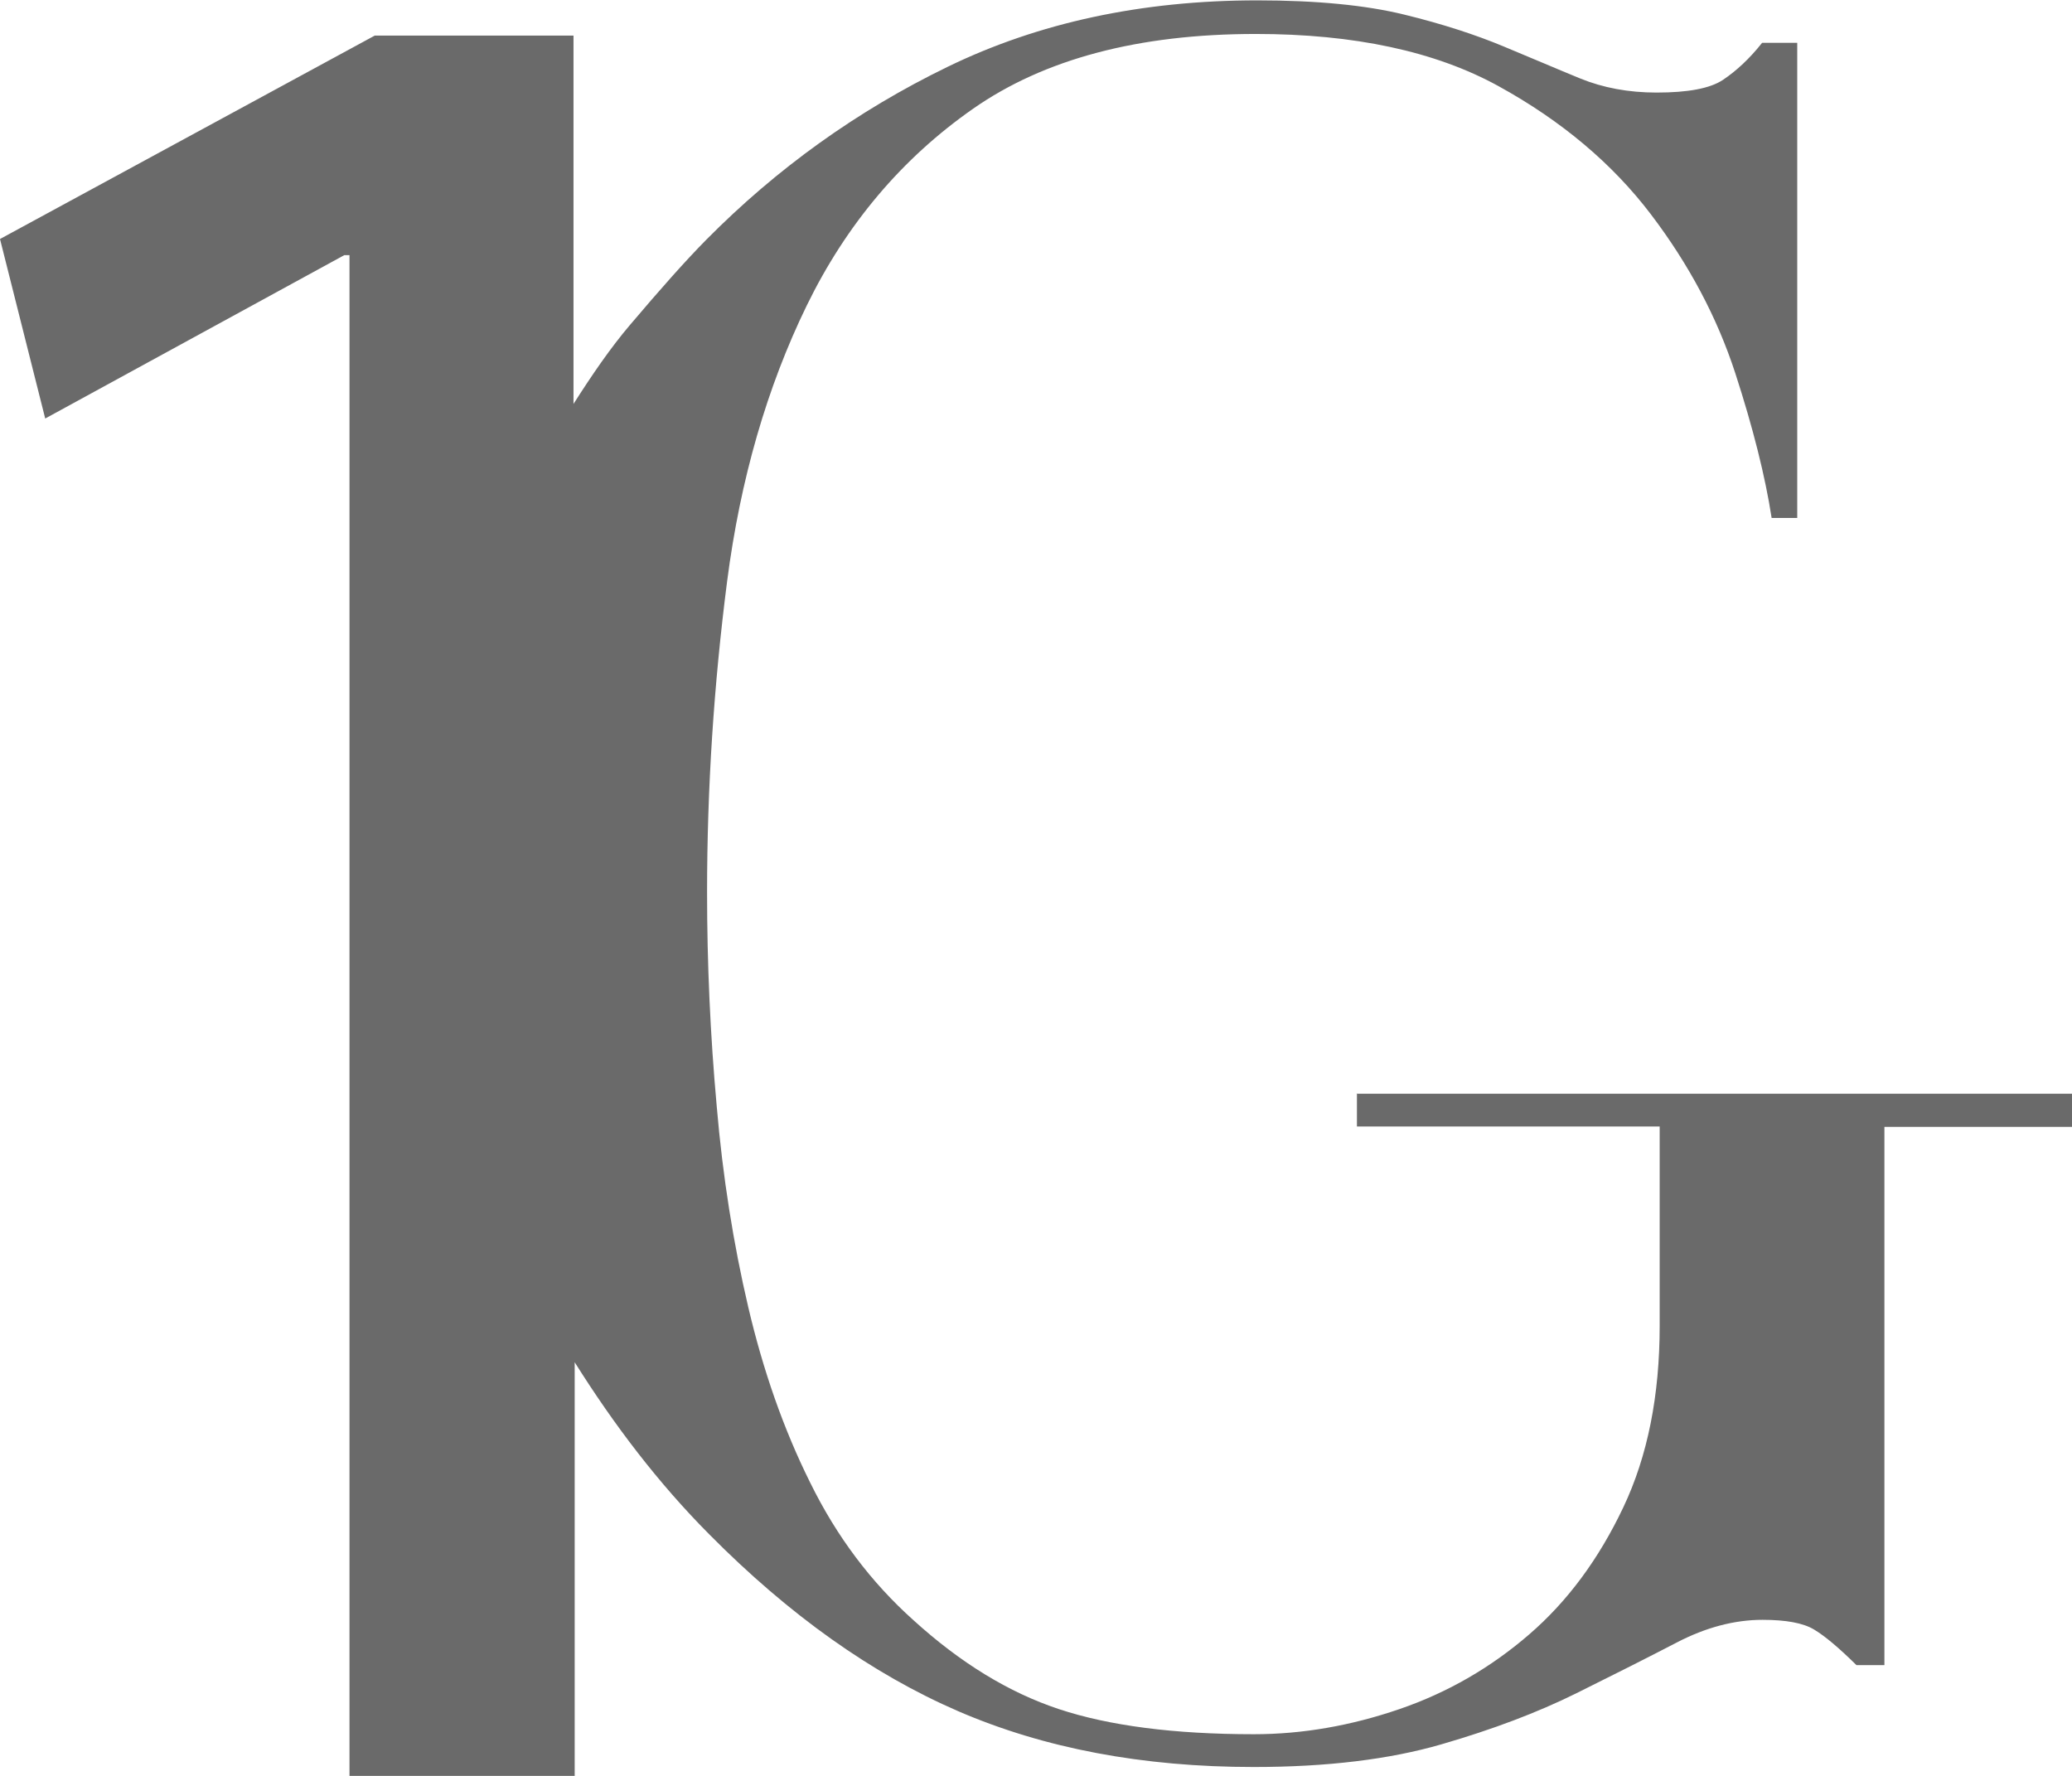 <svg xmlns="http://www.w3.org/2000/svg" fill="none" viewBox="0 0 28 24" height="24" width="28">
<g clip-path="url(#clip0_143_300)">
<path fill="#6A6A6A" d="M18.337 14.776V15.224H22.428V17.918C22.428 18.858 22.266 19.678 21.936 20.372C21.607 21.066 21.185 21.639 20.666 22.087C20.148 22.535 19.564 22.874 18.91 23.098C18.256 23.322 17.602 23.437 16.943 23.437C15.867 23.437 14.986 23.322 14.311 23.098C13.635 22.874 12.981 22.475 12.344 21.896C11.771 21.383 11.306 20.765 10.949 20.038C10.587 19.311 10.312 18.519 10.112 17.667C9.912 16.814 9.766 15.902 9.685 14.945C9.598 13.984 9.555 13.022 9.555 12.06C9.555 10.65 9.647 9.251 9.825 7.863C10.004 6.475 10.366 5.23 10.901 4.131C11.436 3.033 12.187 2.142 13.149 1.47C14.111 0.798 15.381 0.459 16.97 0.459C18.299 0.459 19.396 0.694 20.25 1.164C21.104 1.634 21.79 2.213 22.309 2.896C22.828 3.579 23.206 4.295 23.45 5.044C23.693 5.792 23.855 6.443 23.941 7H24.287V0.579H23.812C23.644 0.792 23.466 0.956 23.287 1.077C23.109 1.197 22.806 1.251 22.385 1.251C22.007 1.251 21.661 1.186 21.353 1.06C21.045 0.934 20.704 0.787 20.32 0.628C19.942 0.47 19.488 0.322 18.975 0.197C18.461 0.071 17.797 0.005 16.991 0.005C15.43 0.005 14.035 0.306 12.808 0.902C11.582 1.497 10.495 2.279 9.544 3.24C9.268 3.519 8.928 3.902 8.512 4.393C8.252 4.699 8.004 5.06 7.75 5.459V0.481H5.064L0 3.23L0.611 5.656L4.653 3.448H4.723V24.006H7.766V18.41C8.301 19.262 8.901 20.049 9.587 20.738C10.663 21.825 11.787 22.623 12.949 23.126C14.111 23.628 15.44 23.88 16.943 23.88C17.937 23.88 18.78 23.776 19.477 23.574C20.174 23.372 20.78 23.142 21.299 22.885C21.817 22.628 22.271 22.399 22.66 22.197C23.05 21.994 23.439 21.891 23.817 21.891C24.136 21.891 24.368 21.934 24.514 22.022C24.66 22.109 24.849 22.268 25.087 22.503H25.465V15.229H28V14.781H18.332L18.337 14.776Z"></path>
</g>
<defs>
<clipPath id="clip0_143_300">
<rect fill="white" height="24" width="28"></rect>
</clipPath>
</defs>
</svg>

